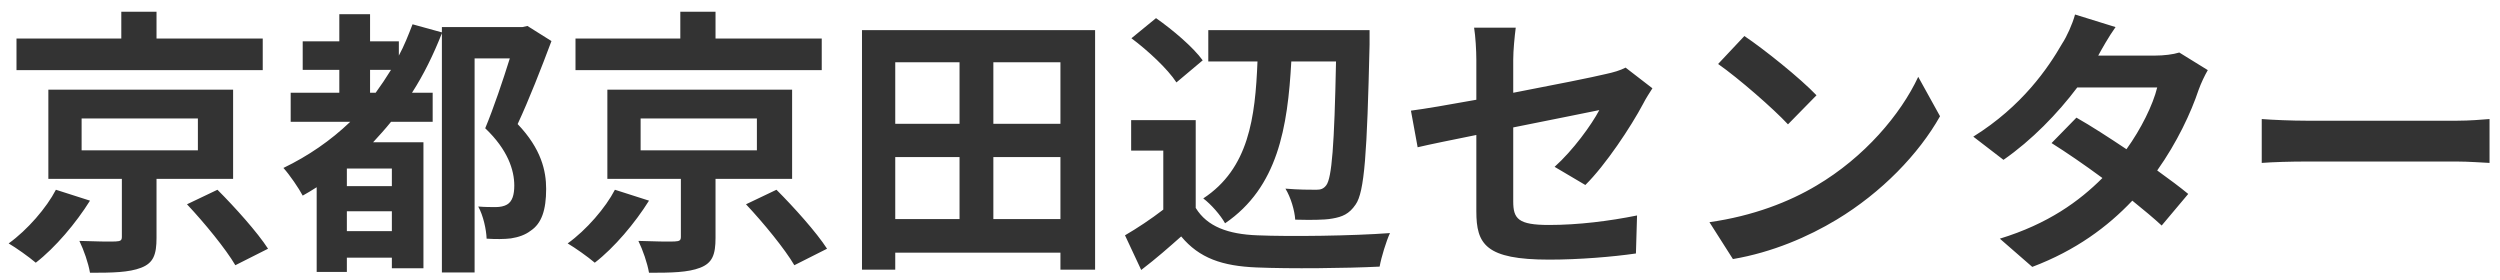 <svg width="161" height="18" viewBox="0 0 161 18" fill="none" xmlns="http://www.w3.org/2000/svg">
<path d="M16.92 2.482H10.08V0.754H7.812V2.482H1.062V4.516H16.92V2.482ZM3.6 12.22C3.006 13.372 1.764 14.812 0.558 15.676C1.044 15.964 1.836 16.522 2.304 16.918C3.564 15.946 4.896 14.362 5.796 12.922L3.6 12.22ZM5.256 7.63H12.744V9.682H5.256V7.63ZM15.012 11.518V5.776H3.114V11.518H7.848V15.244C7.848 15.478 7.776 15.532 7.452 15.55C7.164 15.568 6.03 15.55 5.112 15.514C5.4 16.108 5.688 16.936 5.796 17.566C7.236 17.566 8.298 17.548 9.09 17.242C9.882 16.936 10.08 16.396 10.08 15.316V11.518H15.012ZM12.042 13.156C13.176 14.362 14.544 16.036 15.156 17.08L17.262 16.018C16.578 14.956 15.12 13.336 14.004 12.22L12.042 13.156ZM23.832 5.974V4.498H25.182C24.858 5.02 24.534 5.506 24.192 5.974H23.832ZM25.236 11.986H22.338V10.852H25.236V11.986ZM22.338 14.884V13.606H25.236V14.884H22.338ZM33.966 1.672L33.642 1.744H28.458V2.086L26.568 1.564C26.298 2.266 26.028 2.95 25.686 3.58V2.662H23.832V0.916H21.852V2.662H19.494V4.498H21.852V5.974H18.72V7.846H22.554C21.294 9.052 19.854 10.042 18.252 10.816C18.648 11.248 19.26 12.148 19.494 12.598C19.782 12.436 20.088 12.256 20.394 12.058V17.512H22.338V16.594H25.236V17.278H27.27V9.16H24.03C24.426 8.728 24.804 8.314 25.182 7.846H27.864V5.974H26.532C27.288 4.804 27.918 3.508 28.458 2.14V17.548H30.564V3.76H32.832C32.4 5.146 31.788 6.964 31.248 8.26C32.706 9.646 33.12 10.96 33.12 11.95C33.12 12.544 32.994 12.976 32.652 13.174C32.472 13.282 32.202 13.336 31.932 13.336C31.608 13.336 31.23 13.336 30.798 13.3C31.122 13.876 31.32 14.794 31.338 15.37C31.896 15.406 32.49 15.406 32.904 15.352C33.39 15.28 33.84 15.118 34.164 14.866C34.884 14.398 35.172 13.516 35.172 12.166C35.172 11.014 34.866 9.592 33.336 7.99C34.074 6.406 34.866 4.372 35.514 2.644L33.966 1.672ZM52.92 2.482H46.08V0.754H43.812V2.482H37.062V4.516H52.92V2.482ZM39.6 12.22C39.006 13.372 37.764 14.812 36.558 15.676C37.044 15.964 37.836 16.522 38.304 16.918C39.564 15.946 40.896 14.362 41.796 12.922L39.6 12.22ZM41.256 7.63H48.744V9.682H41.256V7.63ZM51.012 11.518V5.776H39.114V11.518H43.848V15.244C43.848 15.478 43.776 15.532 43.452 15.55C43.164 15.568 42.03 15.55 41.112 15.514C41.4 16.108 41.688 16.936 41.796 17.566C43.236 17.566 44.298 17.548 45.09 17.242C45.882 16.936 46.08 16.396 46.08 15.316V11.518H51.012ZM48.042 13.156C49.176 14.362 50.544 16.036 51.156 17.08L53.262 16.018C52.578 14.956 51.12 13.336 50.004 12.22L48.042 13.156ZM63.972 14.11V10.114H68.292V14.11H63.972ZM57.654 10.114H61.794V14.11H57.654V10.114ZM61.794 4.012V7.972H57.654V4.012H61.794ZM68.292 7.972H63.972V4.012H68.292V7.972ZM55.512 1.942V17.368H57.654V16.27H68.292V17.368H70.524V1.942H55.512ZM86.04 3.958C85.932 9.358 85.77 11.464 85.41 11.932C85.23 12.166 85.05 12.22 84.762 12.22C84.366 12.22 83.628 12.22 82.782 12.148C83.124 12.706 83.376 13.552 83.412 14.146C84.312 14.164 85.23 14.182 85.806 14.074C86.436 13.966 86.886 13.786 87.3 13.174C87.876 12.364 88.038 9.88 88.2 2.878V1.942H77.814V3.958H80.982C80.838 7.576 80.424 10.852 77.49 12.778C77.994 13.156 78.606 13.858 78.894 14.38C82.296 12.058 82.926 8.206 83.16 3.958H86.04ZM77.454 3.886C76.842 3.04 75.528 1.924 74.448 1.168L72.864 2.464C73.926 3.256 75.204 4.444 75.762 5.308L77.454 3.886ZM77.004 7.738H72.846V9.7H74.916V13.498C74.124 14.11 73.224 14.704 72.45 15.154L73.494 17.386C74.484 16.63 75.276 15.928 76.068 15.226C77.238 16.63 78.714 17.134 80.928 17.224C83.07 17.314 86.688 17.278 88.848 17.17C88.956 16.558 89.28 15.514 89.514 15.01C87.12 15.19 83.07 15.244 80.964 15.154C79.092 15.082 77.742 14.596 77.004 13.39V7.738ZM95.076 13.606C95.076 15.73 95.67 16.72 99.774 16.72C101.7 16.72 103.86 16.54 105.354 16.324L105.426 13.876C103.644 14.236 101.646 14.488 99.756 14.488C97.776 14.488 97.452 14.092 97.452 12.976V8.206C100.008 7.684 102.438 7.216 102.996 7.09C102.492 8.044 101.304 9.682 100.116 10.744L102.096 11.914C103.392 10.636 105.03 8.17 105.822 6.676C105.984 6.352 106.254 5.938 106.416 5.686L104.688 4.354C104.346 4.534 103.914 4.66 103.41 4.768C102.6 4.966 100.08 5.47 97.452 5.974V3.85C97.452 3.238 97.542 2.338 97.614 1.78H94.932C95.022 2.338 95.076 3.256 95.076 3.85V6.424C93.294 6.748 91.71 7.018 90.864 7.126L91.296 9.484C92.052 9.304 93.474 9.016 95.076 8.692V13.606ZM112.338 2.32L110.646 4.12C111.96 5.038 114.21 7 115.146 8.008L116.982 6.136C115.938 5.038 113.598 3.166 112.338 2.32ZM110.088 14.308L111.6 16.684C114.138 16.252 116.46 15.244 118.278 14.146C121.176 12.4 123.57 9.916 124.938 7.486L123.534 4.948C122.4 7.378 120.06 10.132 116.982 11.95C115.236 12.994 112.896 13.912 110.088 14.308ZM136.242 1.744L133.632 0.934C133.47 1.546 133.092 2.374 132.804 2.806C131.904 4.372 130.23 6.838 127.08 8.8L129.024 10.294C130.842 9.034 132.516 7.306 133.776 5.632H138.924C138.654 6.748 137.88 8.314 136.944 9.61C135.81 8.854 134.676 8.116 133.722 7.576L132.12 9.214C133.038 9.79 134.226 10.6 135.396 11.464C133.902 12.958 131.904 14.416 128.79 15.37L130.878 17.188C133.686 16.126 135.738 14.596 137.322 12.922C138.06 13.516 138.726 14.074 139.212 14.524L140.922 12.49C140.4 12.058 139.698 11.536 138.924 10.978C140.202 9.178 141.102 7.252 141.588 5.794C141.75 5.344 141.984 4.858 142.182 4.516L140.346 3.382C139.95 3.508 139.338 3.58 138.78 3.58H135.126C135.342 3.184 135.792 2.374 136.242 1.744ZM145.656 7.666V10.492C146.322 10.438 147.528 10.402 148.554 10.402H158.22C158.976 10.402 159.894 10.474 160.326 10.492V7.666C159.858 7.702 159.066 7.774 158.22 7.774H148.554C147.618 7.774 146.304 7.72 145.656 7.666Z" fill="#333333"/>
</svg>
